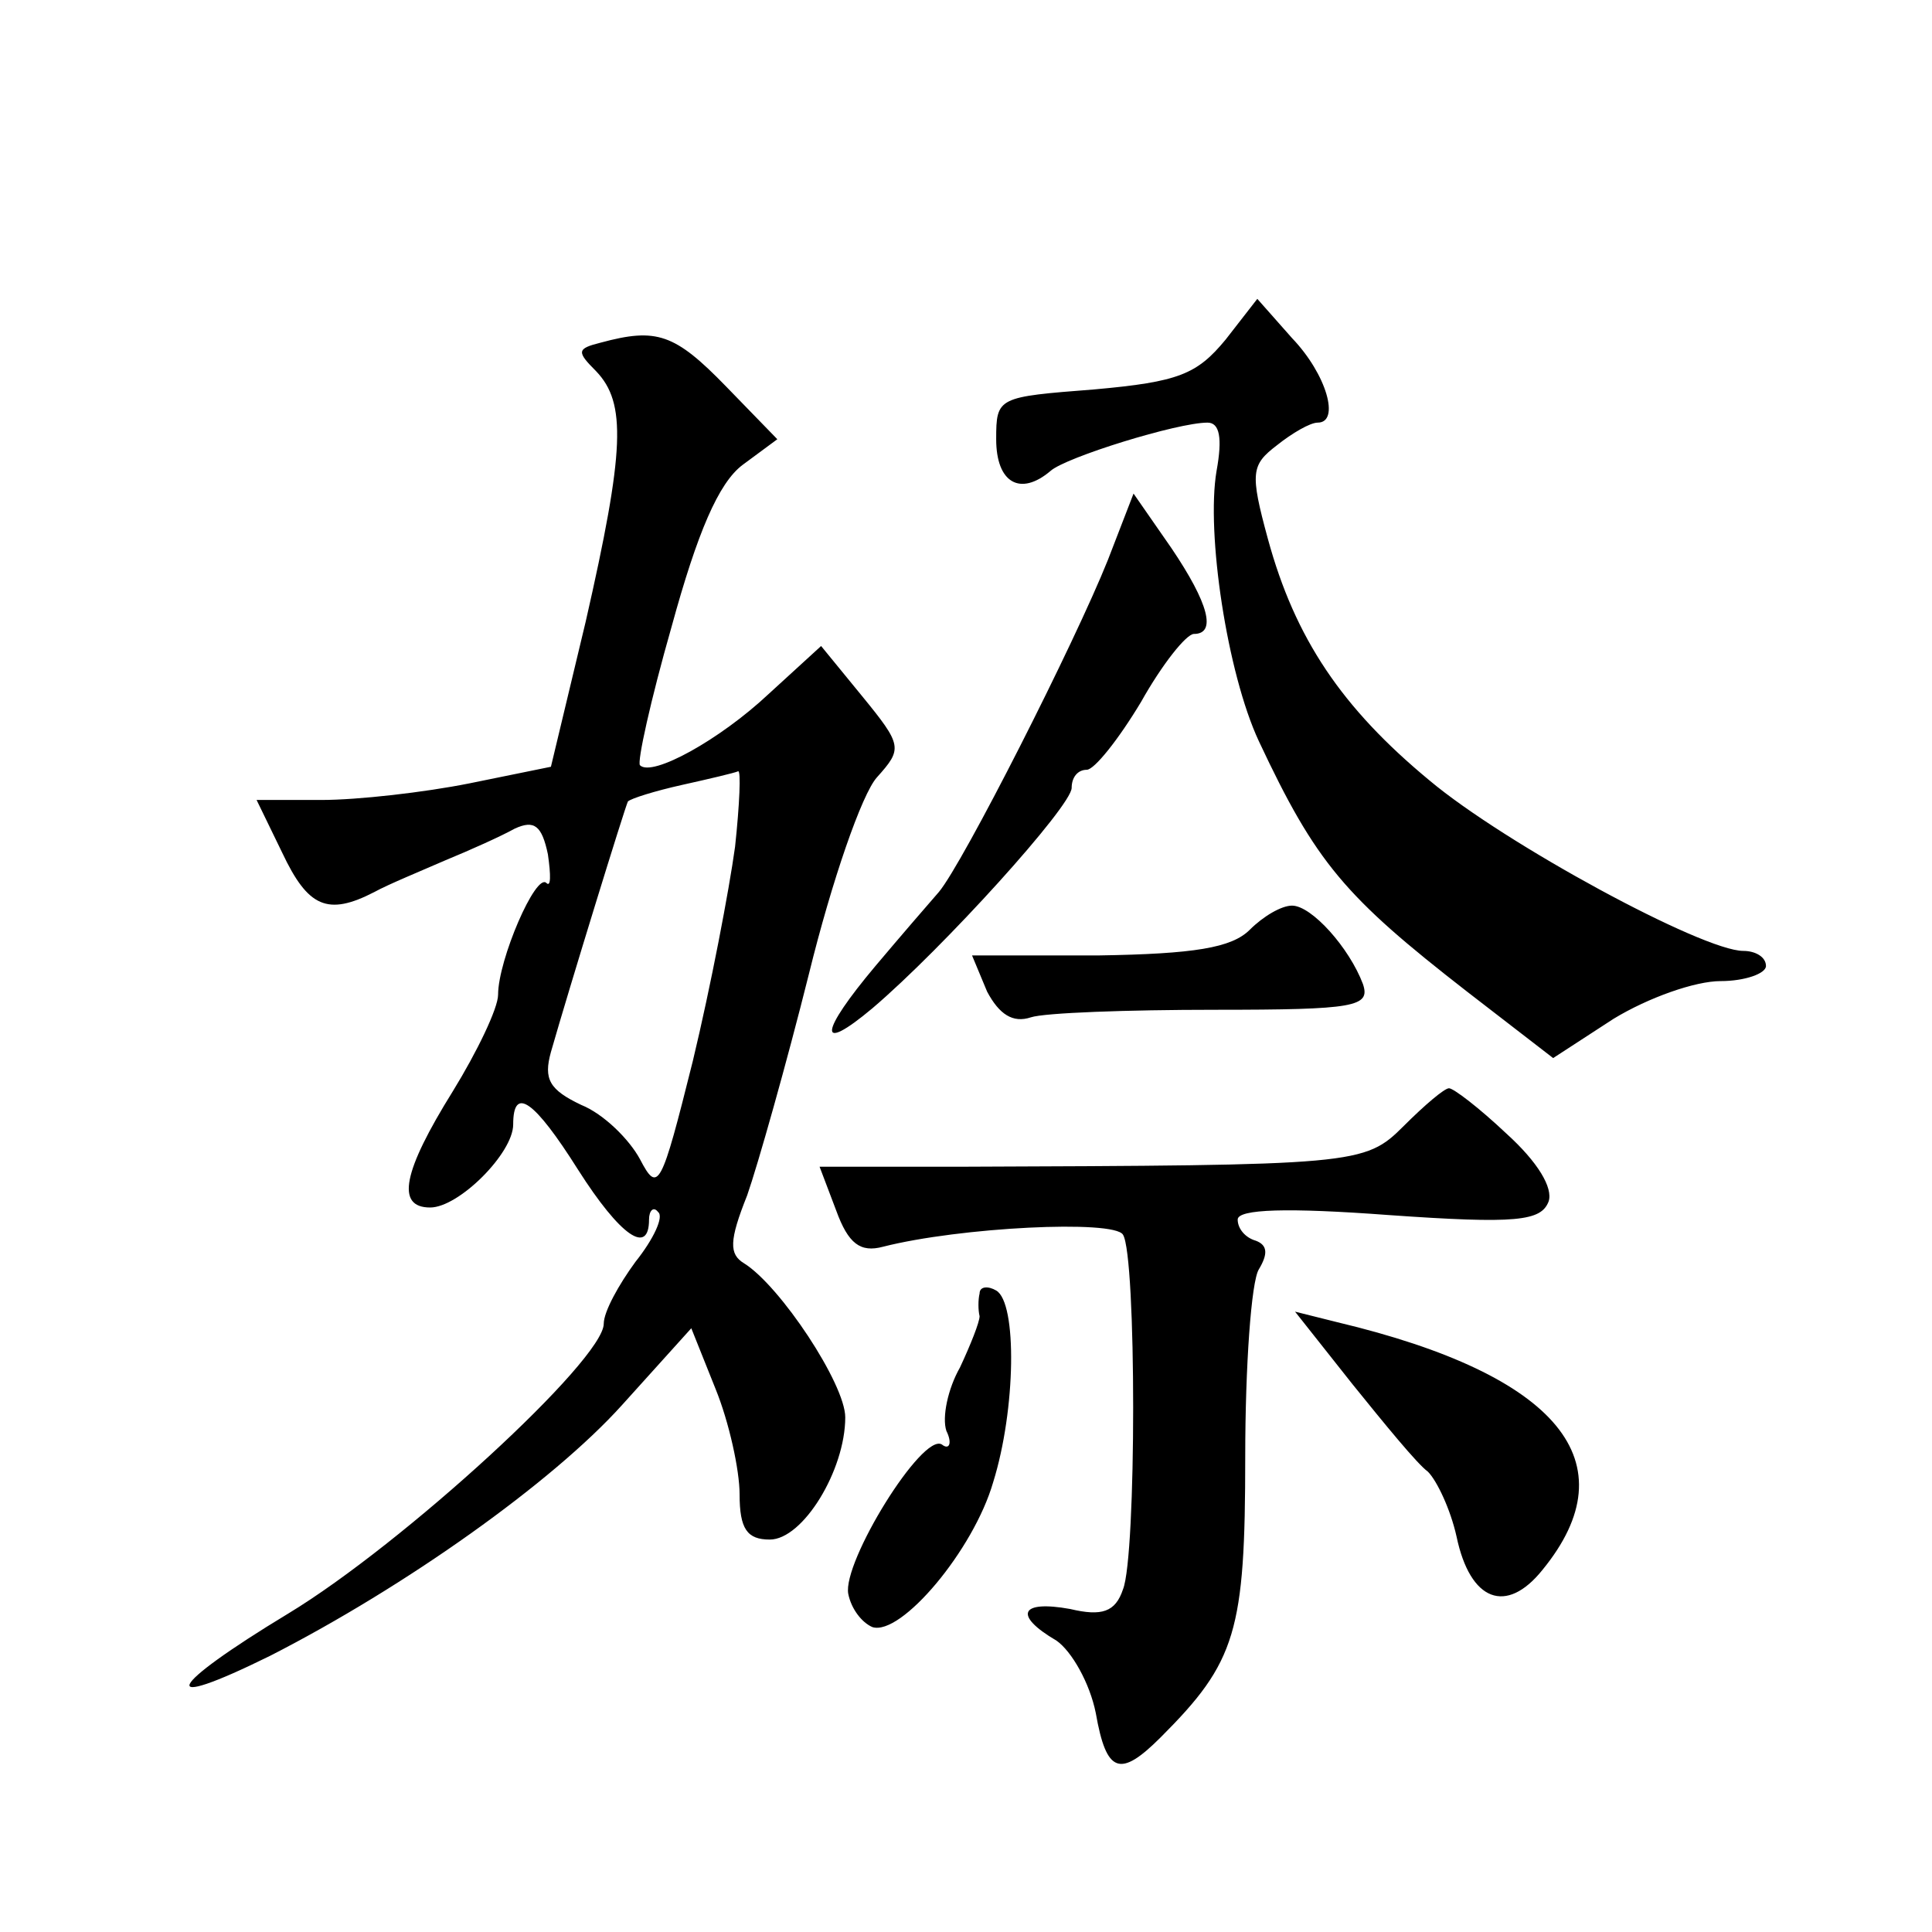 <?xml version="1.0" standalone="no"?>
<!DOCTYPE svg PUBLIC "-//W3C//DTD SVG 20010904//EN"
 "http://www.w3.org/TR/2001/REC-SVG-20010904/DTD/svg10.dtd">
<svg version="1.0" xmlns="http://www.w3.org/2000/svg"
 width="128pt" height="128pt" viewBox="0 0 128 128"
 preserveAspectRatio="xMidYMid meet">
<g transform="translate(0,128) scale(0.1,-0.1)"
fill="#0" stroke="none">
<path d="M812 1055 c-19 -23 -31 -28 -87 -33 -64 -5 -65 -5 -65 -33 0 -29 16 -38
36 -21 10 9 84 32 104 32 8 0 10 -10 6 -32 -7 -41 7 -134 28 -179 38 -81 57 -103
138 -166 l57 -44 40 26 c23 14 54 25 71 25 16 0 30 5 30 10 0 6 -7 10 -15 10 -27
0 -158 71 -208 113 -58 48 -89 94 -107 160 -12 44 -11 49 6 62 10 8 22 15 27 15
15 0 6 32 -17 56 l-23 26 -21 -27z M398 1053 c-16 -4 -16 -6 -3 -19 20 -21 19 -52
-7 -166 l-23 -96 -54 -11 c-30 -6 -74 -11 -98 -11 l-43 0 17 -35 c17 -36 30 -42
61 -26 9 5 31 14 47 21 17 7 37 16 46 21 13 6 18 2 22 -17 2 -14 2 -22 -1 -19 -7
7 -32 -51 -32 -74 0 -9 -14 -38 -30 -64 -33 -53 -38 -77 -15 -77 19 0 55 36 55
55 0 26 14 16 43 -30 28 -44 47 -57 47 -33 0 6 3 9 6 5 4 -3 -3 -18 -15 -33 -11
-15 -21 -33 -21 -41 0 -24 -133 -146 -209 -192 -81 -49 -89 -66 -12 -28 90 46 187
115 233 166 l46 51 16 -40 c9 -22 16 -54 16 -70 0 -23 5 -30 20 -30 22 0 50 46
50 81 0 22 -43 87 -67 102 -10 6 -10 15 2 45 7 20 26 87 41 147 15 61 35 119 45
130 17 19 17 21 -10 54 l-27 33 -35 -32 c-32 -30 -77 -55 -85 -47 -2 2 7 43 21
92 17 62 31 95 47 107 l23 17 -34 35 c-34 35 -46 39 -83 29z m89 -334 c-4 -29 -16
-92 -28 -142 -21 -84 -23 -88 -35 -65 -7 13 -24 30 -39 36 -21 10 -25 17 -20 35
12 42 49 162 51 166 2 2 18 7 36 11 18 4 35 8 37 9 2 1 1 -22 -2 -50z M734 909
c-22 -55 -96 -201 -112 -220 -7 -8 -26 -30 -42 -49 -37 -44 -39 -59 -2 -28 47 40
132 134 132 146 0 7 4 12 10 12 5 0 21 20 36 45 14 25 30 45 35 45 15 0 10 20 -15
57 l-25 36 -17 -44z M828 664 c-12 -12 -37 -16 -100 -17 l-84 0 10 -24 c8 -15 17
-21 29 -17 9 3 64 5 122 5 93 0 103 2 98 17 -9 24 -34 52 -47 52 -7 0 -19 -7 -28
-16z M930 534 c-26 -26 -31 -26 -296 -27 l-91 0 11 -29 c8 -22 16 -28 31 -24 51
13 153 18 159 8 9 -14 9 -213 0 -235 -5 -15 -14 -18 -35 -13 -33 6 -38 -4 -9 -21
10 -7 22 -28 26 -48 7 -40 16 -43 43 -16 50 50 56 70 56 186 0 60 4 116 9 124 6
10 6 16 -2 19 -7 2 -12 8 -12 14 0 7 33 8 100 3 85 -6 101 -4 106 9 3 9 -7 26 -28
45 -18 17 -35 30 -38 30 -3 0 -16 -11 -30 -25z M649 423 c-1 -4 -1 -11 0 -15 0
-4 -6 -19 -13 -34 -8 -14 -12 -33 -9 -42 4 -8 2 -13 -3 -9 -13 8 -66 -78 -62 -99
2 -10 9 -19 16 -22 19 -6 67 51 80 96 15 48 16 119 2 127 -5 3 -11 3 -11 -2z M896
363 c21 -26 43 -53 50 -58 6 -6 15 -25 19 -43 9 -43 33 -52 57 -22 58 71 11 129
-136 164 l-28 7 38 -48z"/>
</g>
</svg>
